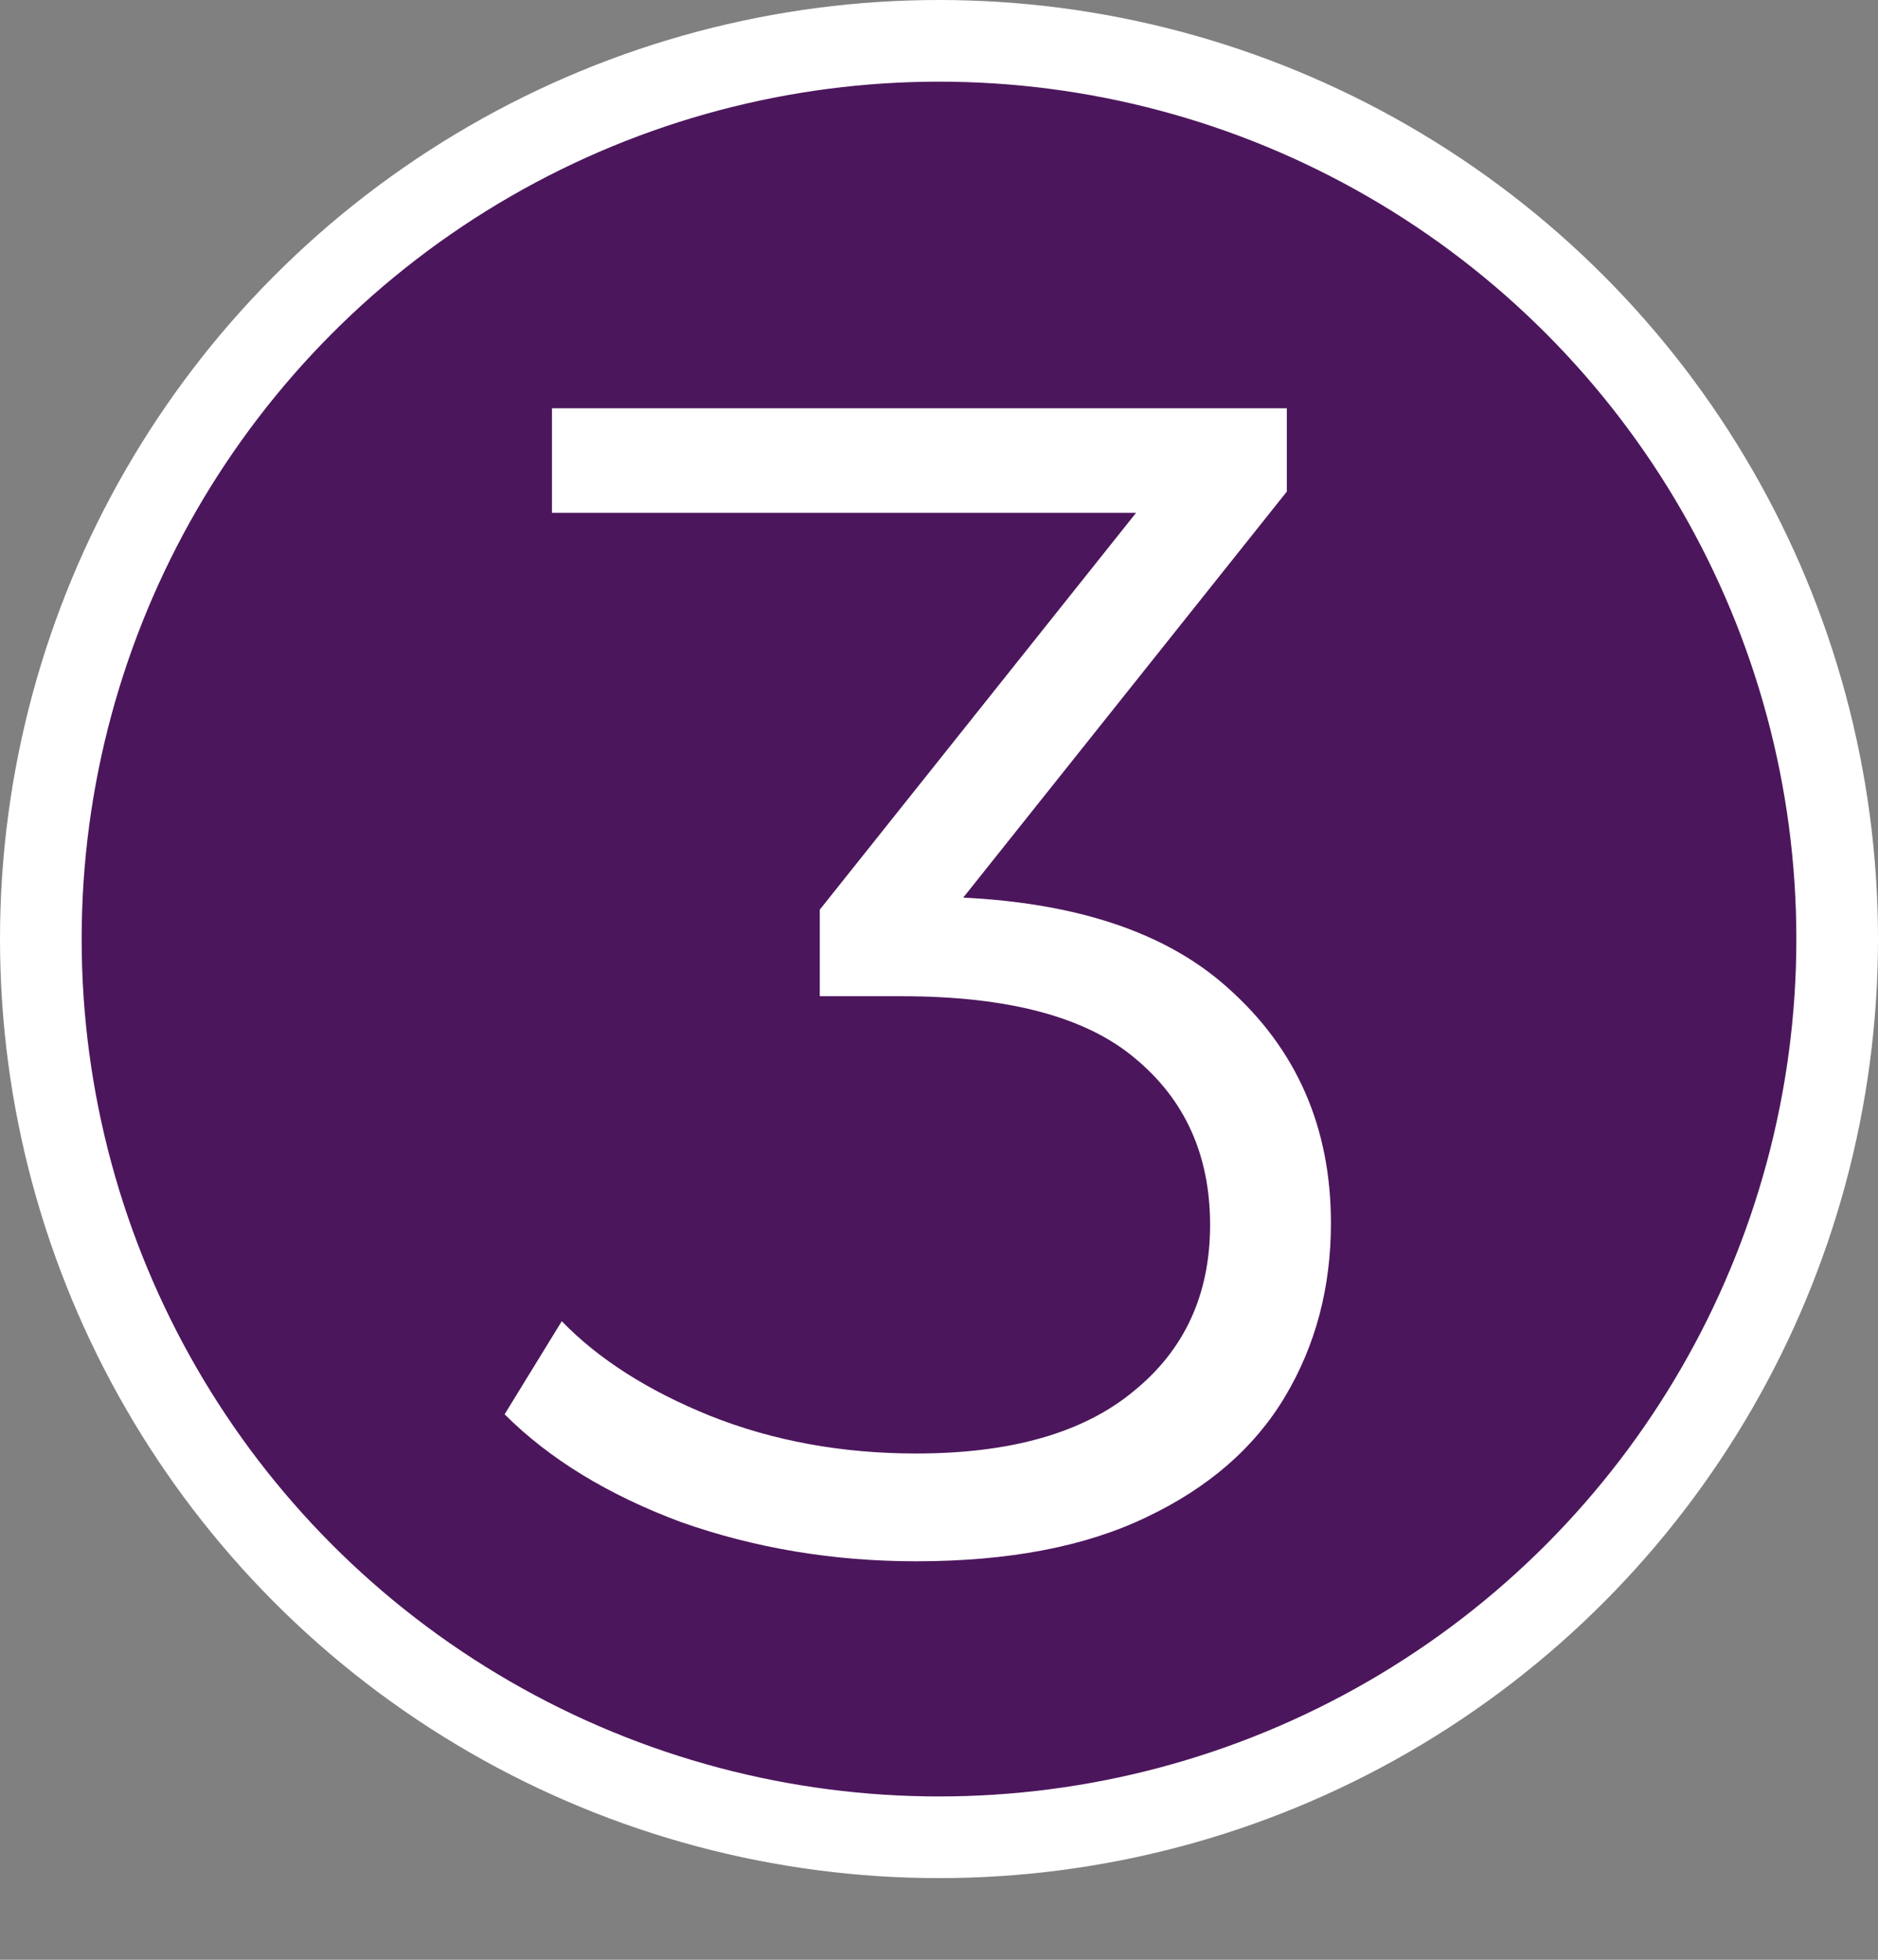 <?xml version="1.0" encoding="UTF-8"?> <svg xmlns="http://www.w3.org/2000/svg" width="23" height="24" viewBox="0 0 23 24" fill="none"><rect x="0" y="0" width="23" height="24" fill="#808080" stroke="none"/><circle cx="11.5" cy="11.5" r="11" fill="#4C165C" stroke="white"></circle><path d="M11.22 19.12C10.207 19.12 9.247 18.96 8.34 18.64C7.447 18.307 6.727 17.867 6.18 17.32L6.88 16.18C7.333 16.647 7.94 17.033 8.7 17.34C9.473 17.647 10.313 17.8 11.22 17.8C12.38 17.8 13.267 17.547 13.88 17.04C14.507 16.533 14.82 15.853 14.82 15C14.82 14.147 14.513 13.467 13.9 12.96C13.3 12.453 12.347 12.2 11.04 12.2H10.04V11.14L14.36 5.72L14.56 6.28H6.76V5H15.76V6.02L11.44 11.44L10.74 10.98H11.28C12.96 10.98 14.213 11.353 15.04 12.1C15.88 12.847 16.3 13.807 16.3 14.98C16.3 15.767 16.113 16.473 15.74 17.1C15.367 17.727 14.8 18.22 14.04 18.58C13.293 18.94 12.353 19.12 11.22 19.12Z" fill="white"></path></svg> 